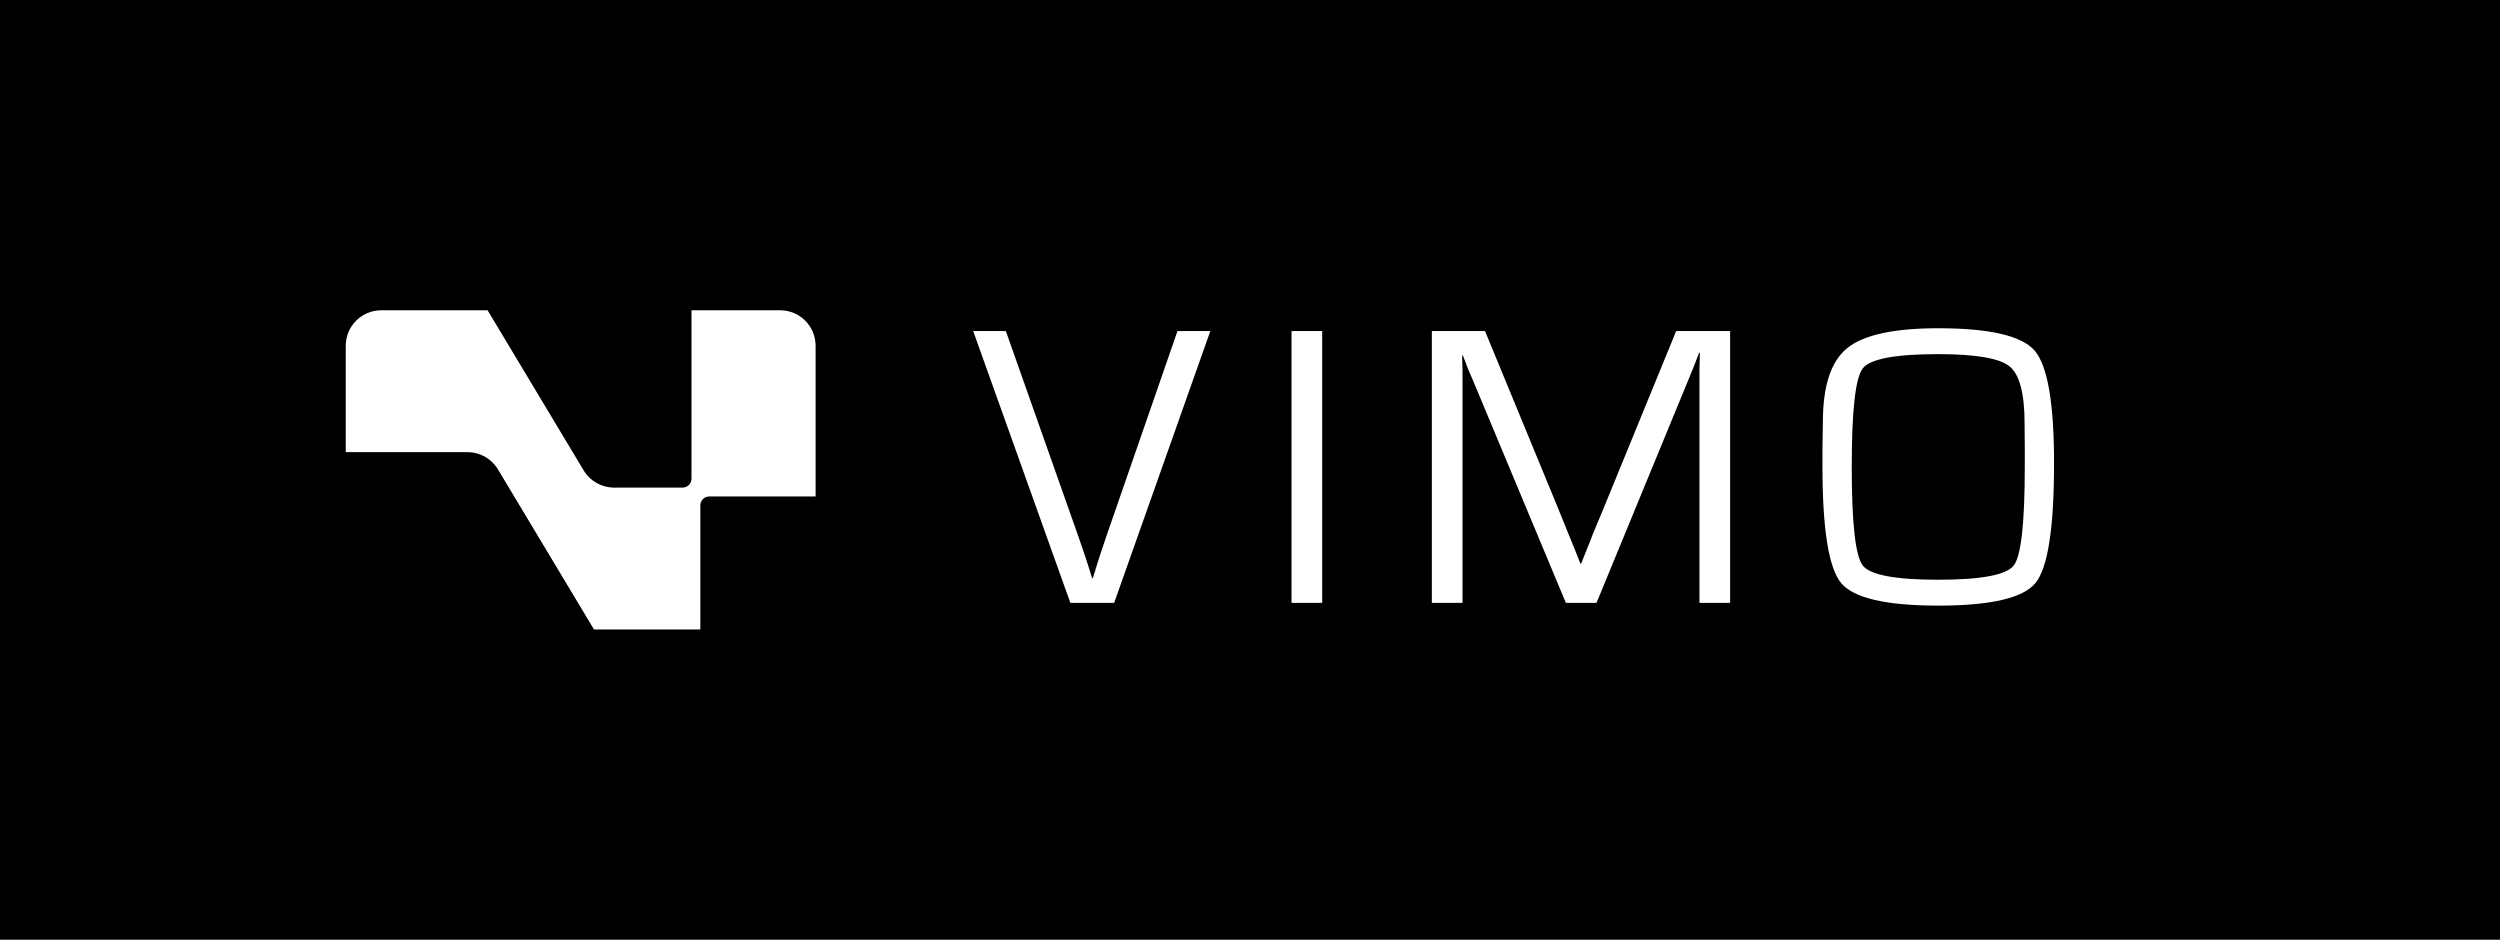 <svg width="282" height="106" viewBox="0 0 282 106" fill="none" xmlns="http://www.w3.org/2000/svg">
<rect width="282" height="106" fill="black"/>
<path d="M65.835 53.058C66.558 54.263 67.86 55 69.265 55H77C77.552 55 78 54.552 78 54V35H88C90.209 35 92 36.791 92 39V56H80C79.448 56 79 56.448 79 57V71H67L56.165 52.942C55.442 51.737 54.14 51 52.735 51H39V39C39 36.791 40.791 35 43 35H55L65.835 53.058Z" fill="white"/>
<path d="M132.82 37.341H136.526L125.678 68H120.736L109.775 37.341H113.459L121.635 60.498L122.443 62.856C122.743 63.77 122.99 64.556 123.185 65.215H123.274C123.724 63.703 124.225 62.145 124.779 60.543L132.82 37.341ZM149.143 37.341V68H145.684V37.341H149.143ZM195.159 37.341V68H191.7V43.473V41.631L191.723 40.71L191.745 39.789H191.655L191.386 40.508C191.251 40.867 191.161 41.099 191.116 41.204L190.532 42.642L180.088 68H176.629L166.162 42.934L165.556 41.519L165.286 40.8C165.211 40.635 165.122 40.403 165.017 40.103H164.927L164.949 40.935L164.972 41.788V43.473V68H161.513V37.341H167.51L175.686 57.174L176.988 60.386L177.64 61.98L178.269 63.575H178.359L178.987 61.98C179.302 61.217 179.512 60.685 179.616 60.386L180.942 57.196L189.072 37.341H195.159ZM218.647 37.026C224.442 37.026 228.066 37.872 229.518 39.565C230.971 41.257 231.697 45.487 231.697 52.255C231.697 59.547 231.001 64.047 229.608 65.754C228.216 67.461 224.562 68.314 218.647 68.314C212.762 68.314 209.109 67.468 207.686 65.776C206.279 64.084 205.575 59.712 205.575 52.659V50.503L205.62 47.605C205.62 43.533 206.533 40.755 208.36 39.273C210.202 37.775 213.631 37.026 218.647 37.026ZM218.625 39.946C213.773 39.946 210.936 40.485 210.112 41.563C209.288 42.642 208.877 46.34 208.877 52.659C208.877 58.993 209.288 62.699 210.112 63.777C210.936 64.856 213.773 65.394 218.625 65.394C223.491 65.394 226.336 64.856 227.16 63.777C227.983 62.699 228.395 58.993 228.395 52.659V50.66L228.373 47.763C228.373 44.379 227.804 42.23 226.666 41.316C225.528 40.403 222.847 39.946 218.625 39.946Z" fill="white"/>
</svg>
